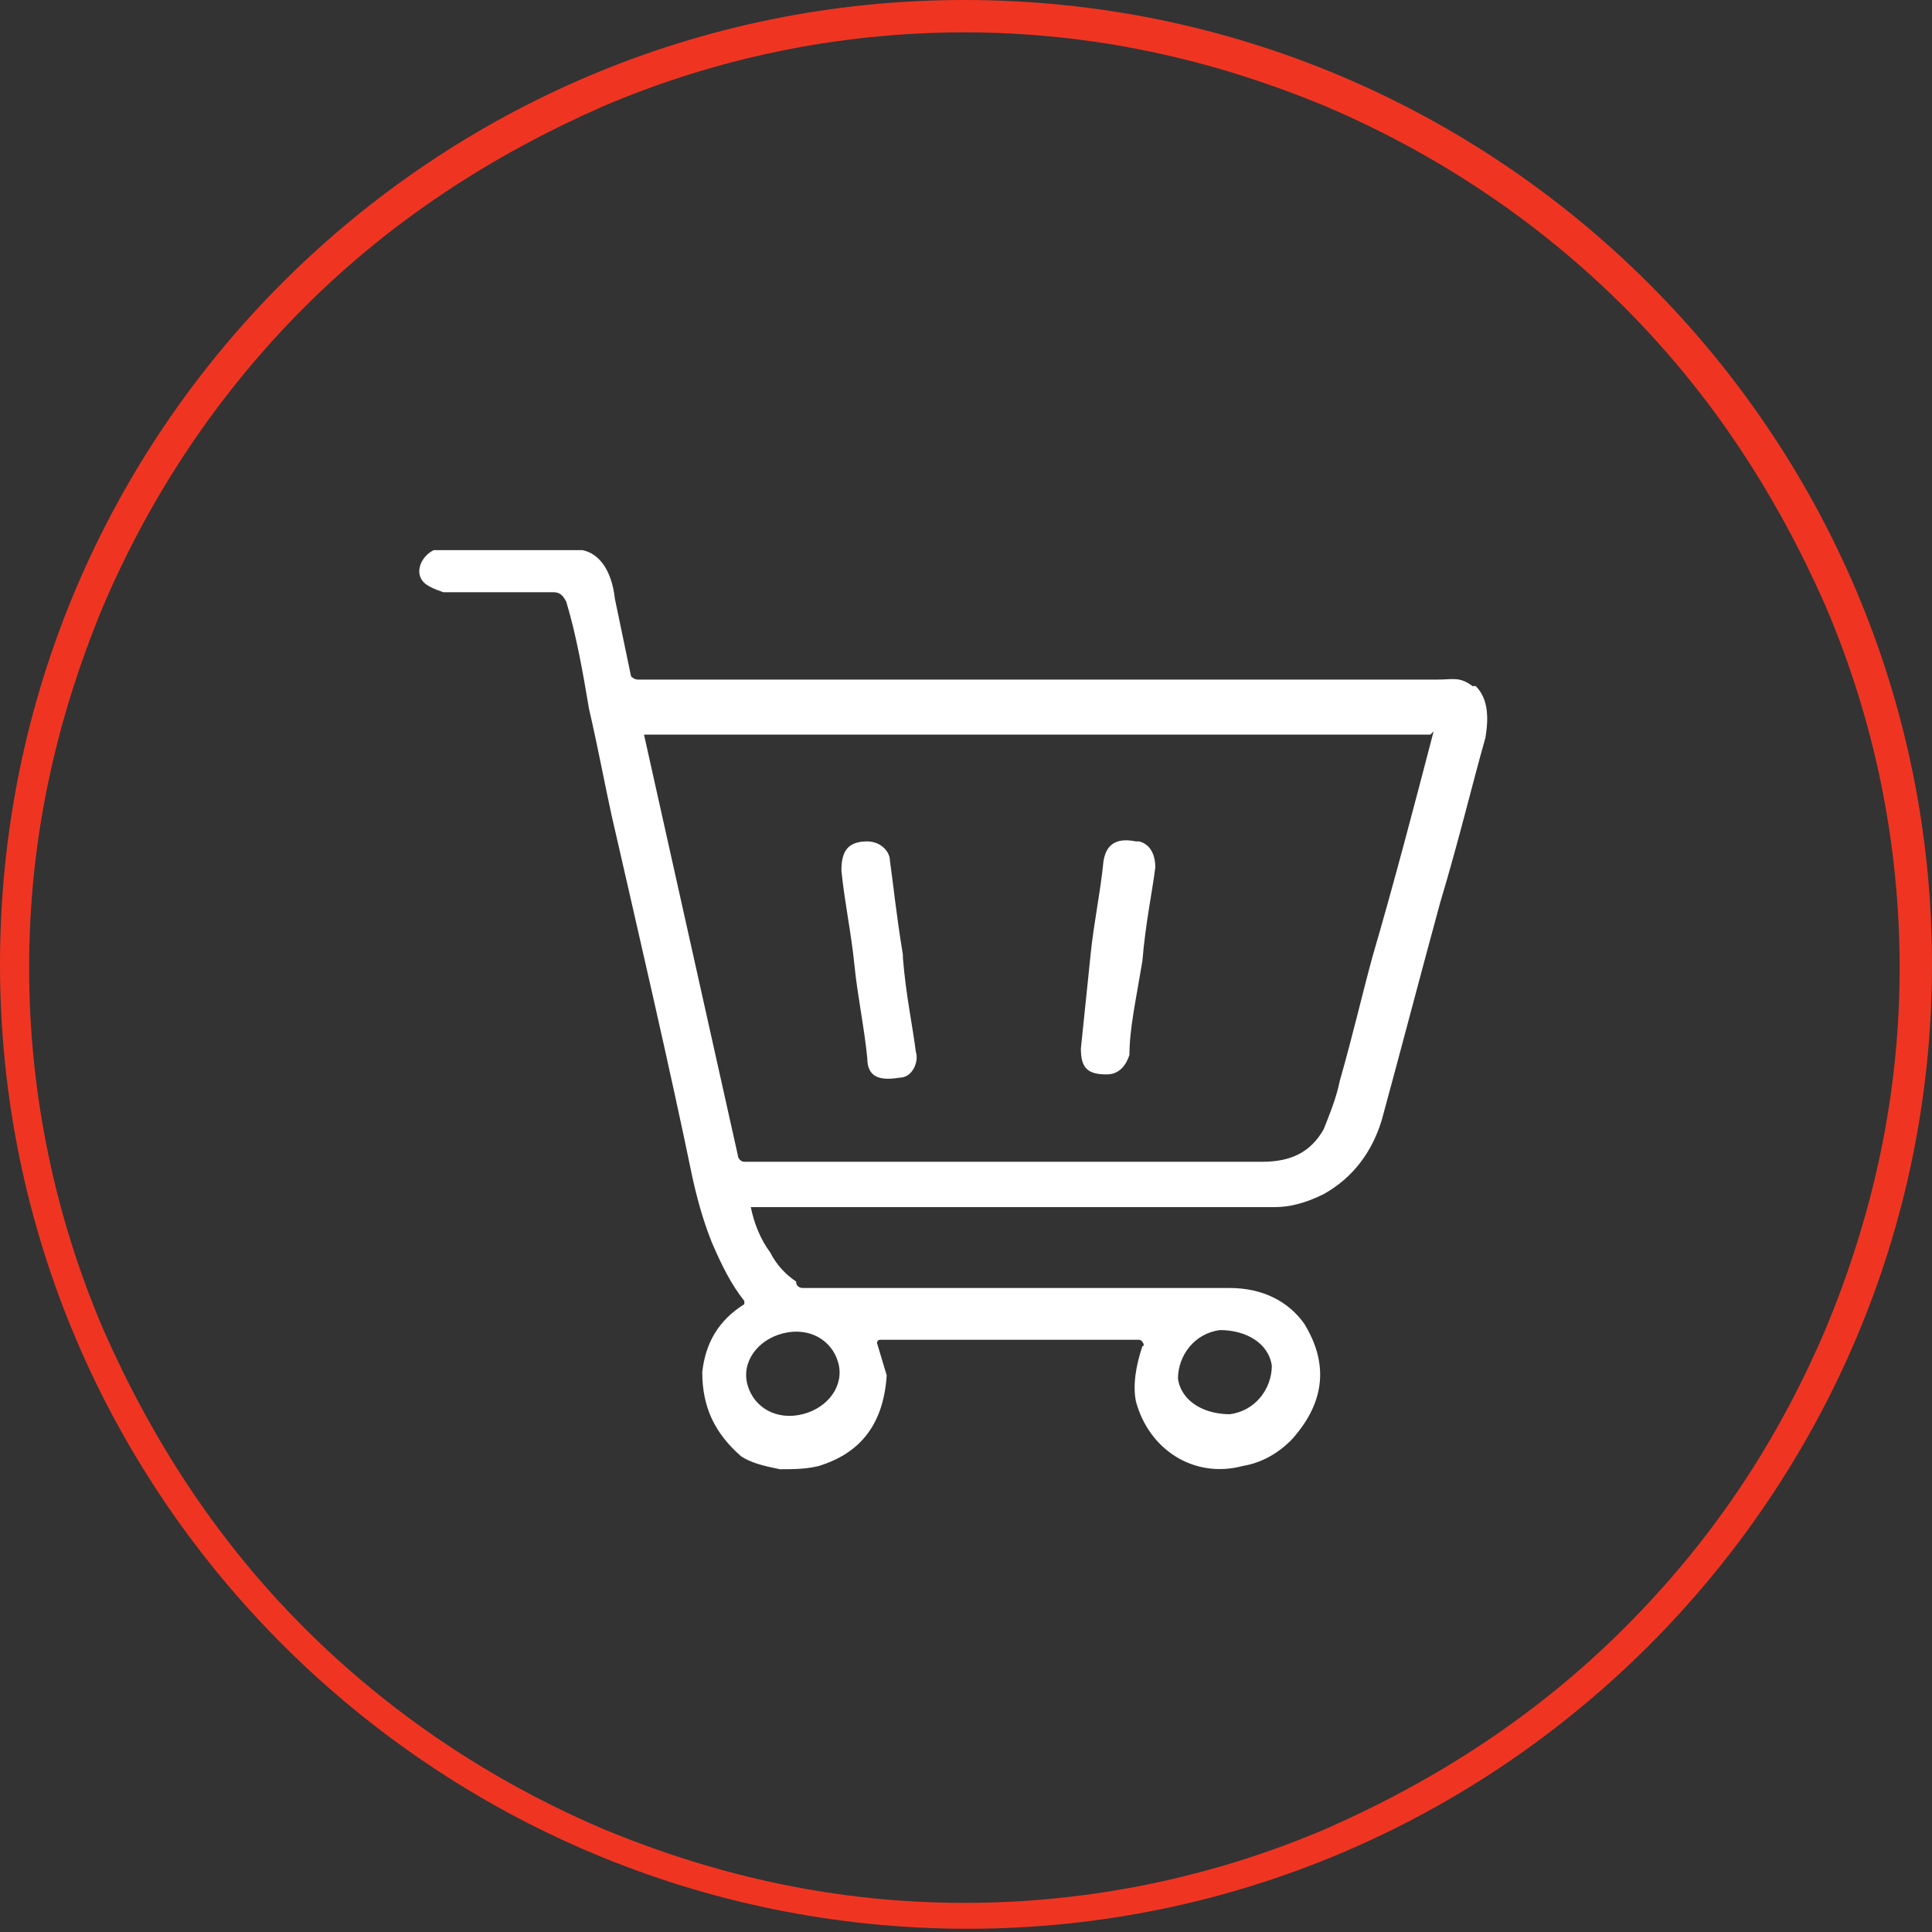 <?xml version="1.0" encoding="UTF-8"?>
<svg id="Calque_1" xmlns="http://www.w3.org/2000/svg" version="1.1" viewBox="0 0 59.7 59.7">
  <rect x="0" y="0" width="59.7" height="59.7" fill="#333333" stroke="none"/>
  <!-- Generator: Adobe Illustrator 30.0.0, SVG Export Plug-In . SVG Version: 2.1.1 Build 123)  -->
  <defs>
    <style>
      .st0 {
        fill: none;
      }

      .st1 {
        fill: #ef3522;
      }

      .st2 {
        fill: #fff;
      }
    </style>
  </defs>
  <g id="Groupe_65">
    <g id="Groupe_31">
      <g id="Tracé_24">
        <path class="st0" d="M29.8,0C46.3,0,59.7,13.4,59.7,29.8s-13.4,29.8-29.8,29.8S0,46.3,0,29.8h0C0,13.4,13.4,0,29.8,0Z"/>
        <path class="st1" d="M29.8,1c-3.9,0-7.7.8-11.2,2.3-3.4,1.5-6.5,3.5-9.2,6.2-2.6,2.6-4.7,5.7-6.2,9.2-1.5,3.6-2.3,7.3-2.3,11.2s.8,7.7,2.3,11.2c1.5,3.4,3.5,6.5,6.2,9.2,2.6,2.6,5.7,4.7,9.2,6.2,3.6,1.5,7.3,2.3,11.2,2.3s7.7-.8,11.2-2.3c3.4-1.5,6.5-3.5,9.2-6.2s4.7-5.7,6.2-9.2c1.5-3.6,2.3-7.3,2.3-11.2s-.8-7.7-2.3-11.2c-1.5-3.4-3.5-6.5-6.2-9.2-2.6-2.6-5.7-4.7-9.2-6.2-3.6-1.5-7.3-2.3-11.2-2.3M29.8,0C46.3,0,59.7,13.4,59.7,29.8s-13.4,29.8-29.8,29.8S0,46.3,0,29.8,13.4,0,29.8,0Z"/>
      </g>
    </g>
  </g>
  <g>
    <path class="st2" d="M45.5,21.2c-.4-.3-.6-.2-1.1-.2-1,0-9.2,0-24.7,0,0,0-.1,0-.2-.1l-.5-2.4c-.1-.9-.5-1.4-1-1.5-.2,0-.3,0-.5,0-1.2,0-2.3,0-3.5,0-.1,0-.2,0-.3,0,0,0-.1,0-.3,0-.4.2-.6.7-.3,1,.1.1.3.2.6.3.2,0,1.3,0,3.4,0,.2,0,.3.1.4.3.3,1,.5,2.1.7,3.3.3,1.3.5,2.4.7,3.3.8,3.5,1.8,7.8,2.5,11.2.2.9.4,1.5.6,2,.3.7.6,1.3,1,1.8,0,0,0,0,0,.1-.8.5-1.2,1.2-1.3,2.1,0,1.1.4,1.9,1.2,2.6.3.2.7.3,1.2.4.4,0,.8,0,1.2-.1,1.3-.4,2-1.3,2.1-2.8,0,0,0,0,0,0l-.3-1c0,0,0-.1.1-.1h8c.1,0,.2.2.1.2,0,0,0,0,0,0,0,0,0,0,0,0-.2.6-.3,1.2-.2,1.7.4,1.5,1.8,2.4,3.3,2,.6-.1,1.1-.4,1.5-.8,1-1.1,1.2-2.3.4-3.6-.5-.7-1.3-1.1-2.3-1.1-4.2,0-8.5,0-12.7,0h-.5c0,0-.2,0-.2-.2-.3-.2-.6-.5-.8-.9-.3-.4-.5-.9-.6-1.4,5.5,0,10.9,0,16.2,0,.4,0,.9-.1,1.5-.4.9-.5,1.5-1.3,1.8-2.3.6-2.2,1.2-4.5,1.8-6.7.6-2,1-3.7,1.4-5.1.1-.6.1-1.2-.3-1.6ZM38,43.7c-.8,0-1.5-.4-1.6-1.1,0-.7.5-1.4,1.3-1.5.8,0,1.5.4,1.6,1.1,0,.7-.5,1.4-1.3,1.5ZM24.2,41.2c.8-.2,1.5.2,1.7.9.2.7-.3,1.4-1.1,1.6-.8.2-1.5-.2-1.7-.9-.2-.7.3-1.4,1.1-1.6ZM44.3,22.6c-.6,2.3-1.2,4.6-1.9,7-.3,1.1-.6,2.4-1,3.8-.1.5-.3,1-.5,1.5-.4.7-1,1-1.9,1h-16c-.1,0-.2-.1-.2-.2l-2.9-13s0,0,0,0h24.3c0,0,0,0,0,0Z"/>
    <path class="st2" d="M27.9,29.5c-.2-1.2-.3-2.2-.4-2.9,0-.3-.3-.6-.7-.6-.6,0-.8.3-.8.9.1,1,.3,1.9.4,2.9.1,1,.3,1.9.4,2.9,0,.6.4.7,1,.6.4,0,.6-.5.5-.8-.1-.8-.3-1.7-.4-2.9Z"/>
    <path class="st2" d="M35.1,26c-.5-.1-.9,0-1,.6-.1,1-.3,1.9-.4,2.9-.1,1-.2,1.9-.3,2.9,0,.6.2.8.8.8.4,0,.6-.3.7-.6,0-.8.2-1.7.4-2.9.1-1.2.3-2.1.4-2.9,0-.3-.1-.7-.5-.8Z"/>
  </g>
</svg>